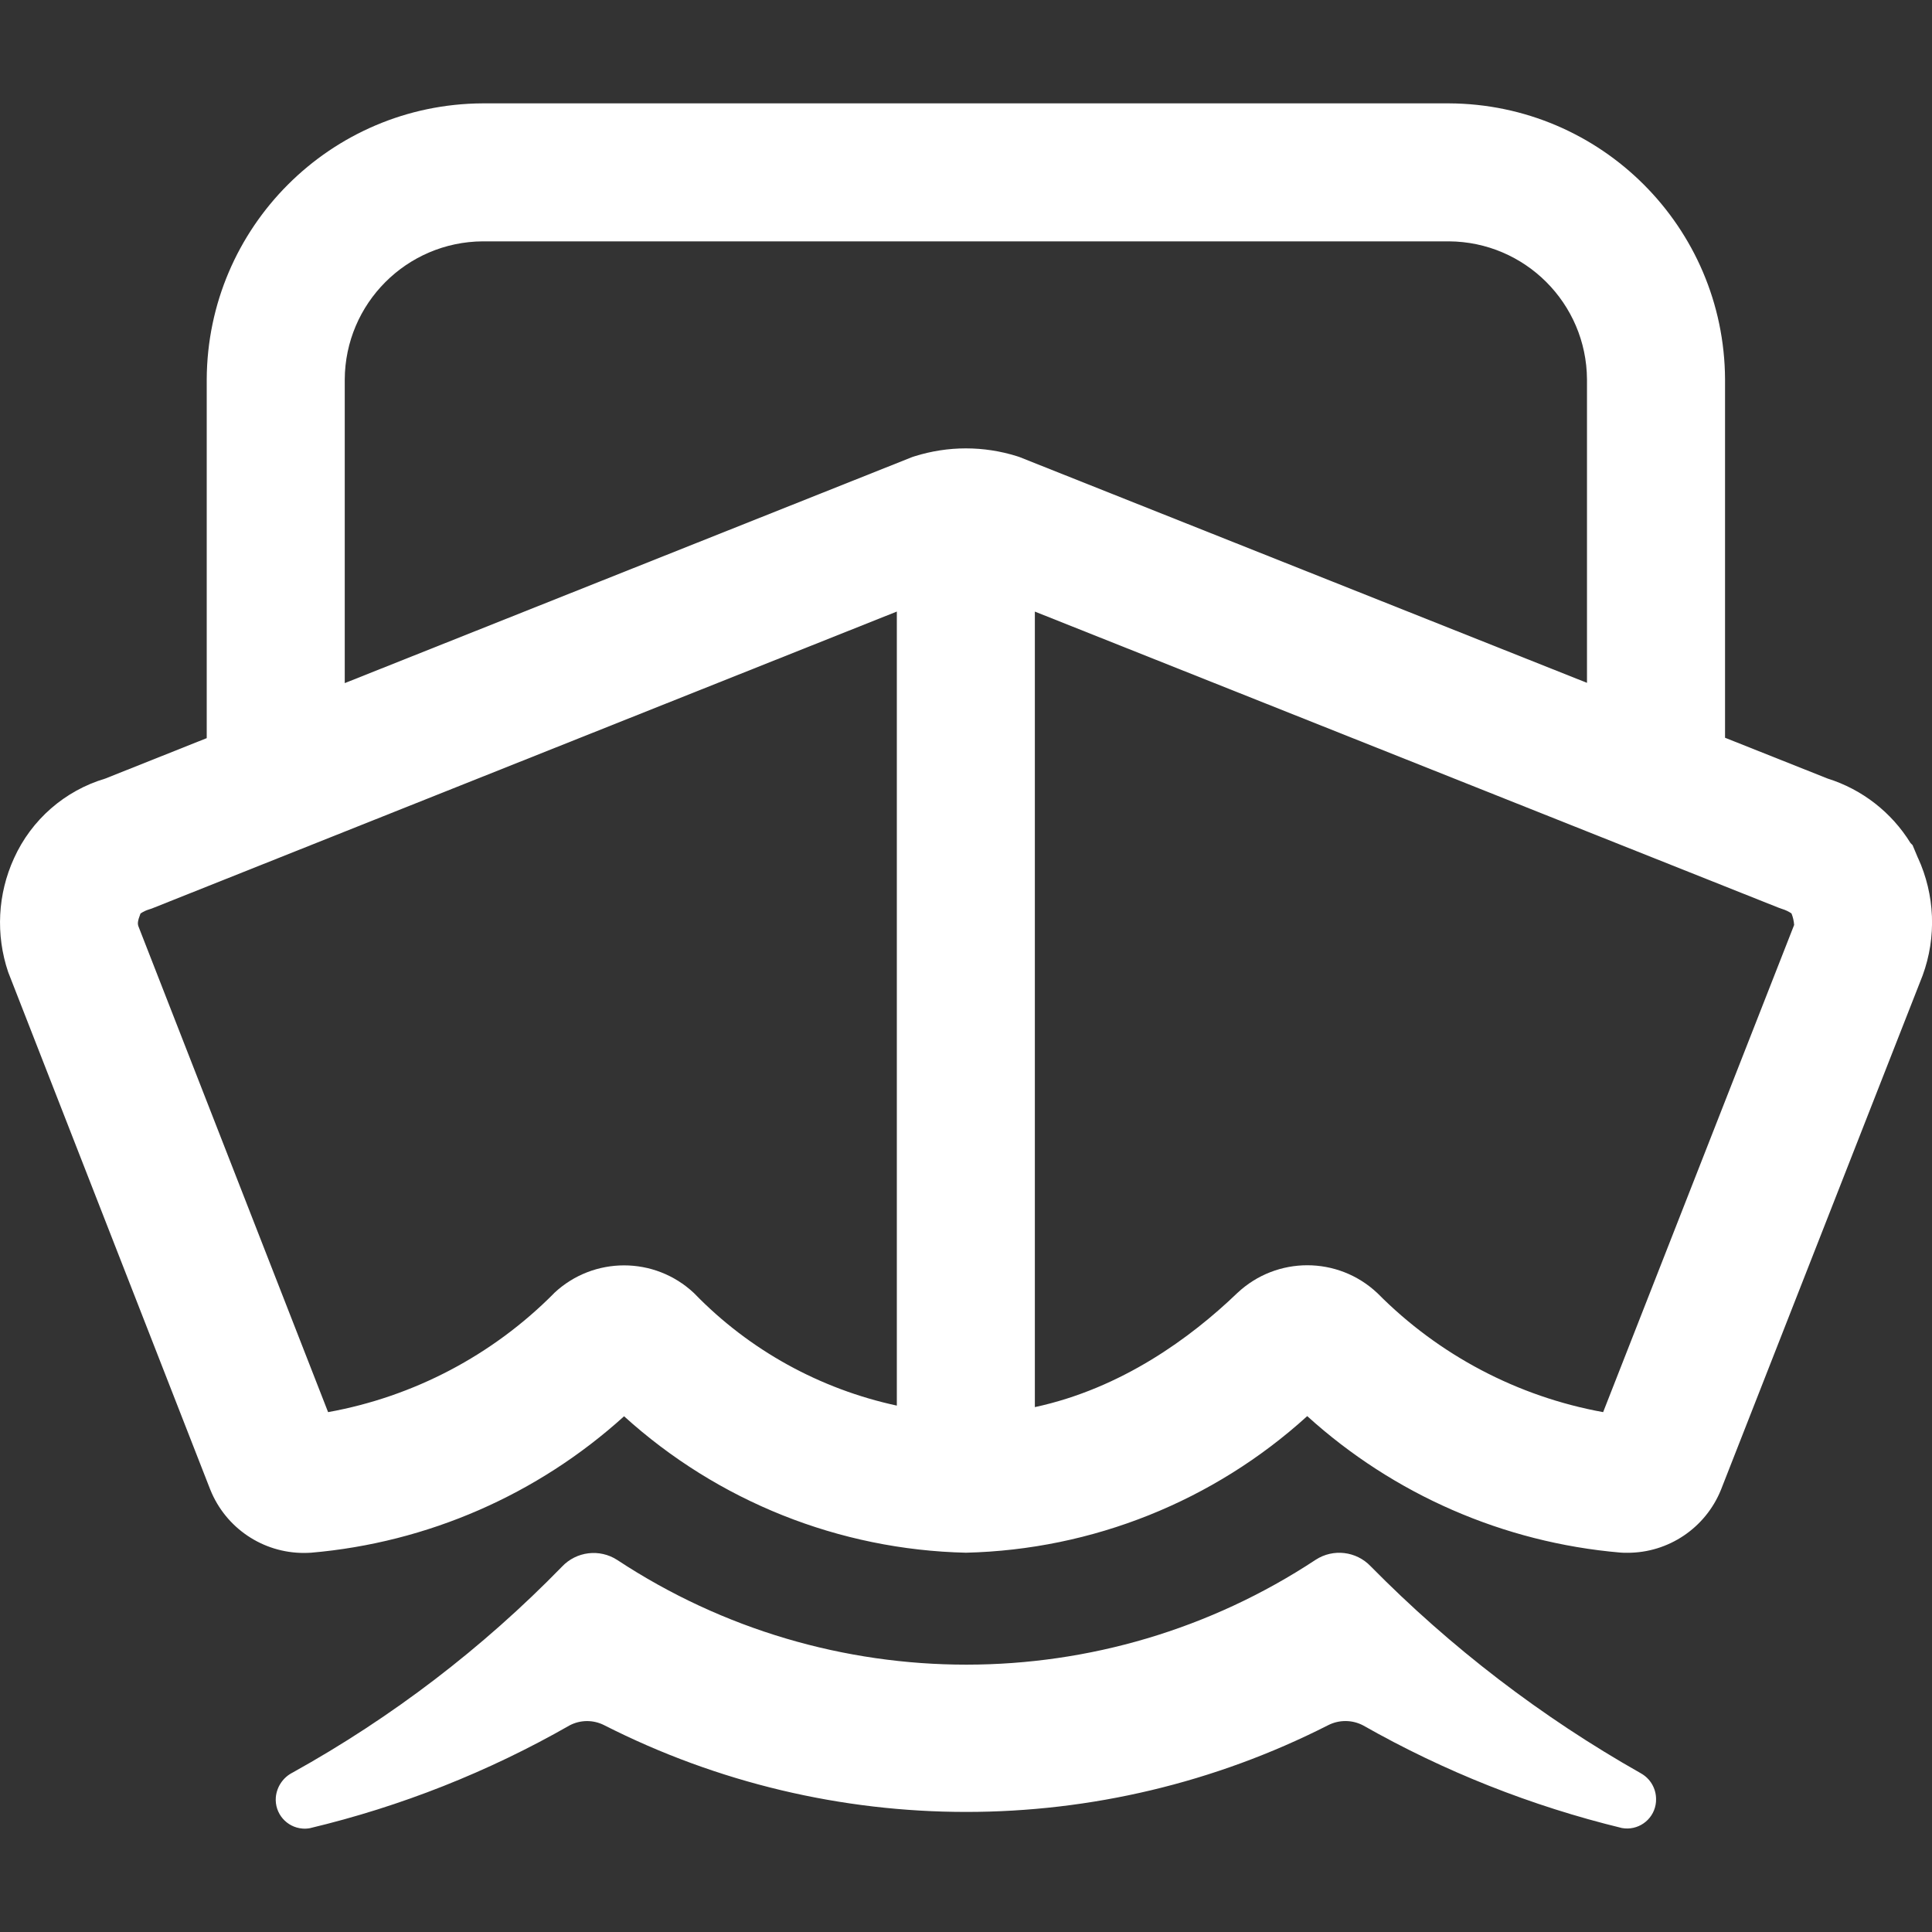 <?xml version="1.0" encoding="UTF-8"?><svg id="a" xmlns="http://www.w3.org/2000/svg" viewBox="0 0 500 500"><rect x="0" y="0" width="500" height="500" fill="#333333" stroke="none"/><defs><style>.b{fill:#fff;}</style></defs><path class="b" d="M496.34,221.98l-1.37-3.27-.53-.53c-4.91-7.96-12.53-13.89-21.45-16.69l-26.55-10.56V98.14c-.21-39.37-32.1-71.22-71.47-71.39H124.89c-39.36,.21-71.2,32.08-71.39,71.43v92.85l-26.27,10.47c-10.48,3.12-19.09,10.64-23.6,20.61-4.24,9.26-4.78,19.8-1.52,29.45l52.24,133.78,.09,.22c3.99,9.9,13.6,16.37,24.27,16.34,.6,0,1.21-.03,1.8-.06,30.13-2.6,58.59-15,81-35.31,24.29,22.02,55.7,34.56,88.48,35.31,32.73-.78,64.09-13.33,88.32-35.35,22.4,20.31,50.84,32.71,80.97,35.31,.62,.06,1.21,.06,1.86,.06,10.64,.03,20.22-6.41,24.23-16.27l52.2-133.13c3.64-9.92,3.2-20.87-1.21-30.47ZM89.22,98.24c.09-19.7,16.02-35.65,35.72-35.78h250.02c19.69,.11,35.63,16.04,35.75,35.73v78.53l-146.9-58.45-.64-.21c-4.28-1.34-8.74-2.02-13.22-2.02-4.49,0-8.95,.7-13.24,2.04l-.64,.21-146.85,58.5V98.24Zm90.37,236.4c-10.17-9.55-26-9.55-36.17,0l-.13,.15c-15.86,15.96-36.23,26.67-58.38,30.67l-49.1-125.76c-.21-.67-.23-1.28,.55-3.28,.69-.48,1.46-.84,2.27-1.08l.64-.21,192.83-76.86v205.5c-19.81-4.28-38.08-14.26-52.38-29l-.13-.13Zm235.3,30.82c-22.14-4.02-42.52-14.75-58.36-30.74l-.12-.11c-10.17-9.55-26-9.55-36.17,0l-.14,.13c-11.9,11.42-29.79,24.58-52.28,29.42V158.28l192.39,76.6,.97,.35c.87,.26,1.69,.65,2.45,1.16,.39,.95,.62,1.96,.69,2.99l-49.43,126.08Z"/><path class="b" d="M424.63,458.91c-25.68-14.52-49.21-32.56-69.92-53.58-3.72-3.89-9.67-4.6-14.19-1.68-54.82,36.19-125.94,36.22-180.79,.06-4.56-2.95-10.58-2.21-14.3,1.75-20.52,21.06-44,39.01-69.7,53.28-2.46,1.24-4.11,3.67-4.35,6.42-.32,4.14,2.77,7.75,6.91,8.07,.64,.05,1.28,.02,1.91-.1,23.56-5.62,46.19-14.58,67.21-26.6,2.79-1.47,6.12-1.49,8.94-.06,58.88,29.94,128.52,29.94,187.39,0,2.84-1.44,6.21-1.42,9.03,.06,20.99,11.92,43.53,20.86,66.98,26.56,4.07,.74,7.97-1.95,8.72-6.02,.09-.48,.13-.97,.12-1.46,0-2.79-1.52-5.36-3.97-6.7Z"/></svg>